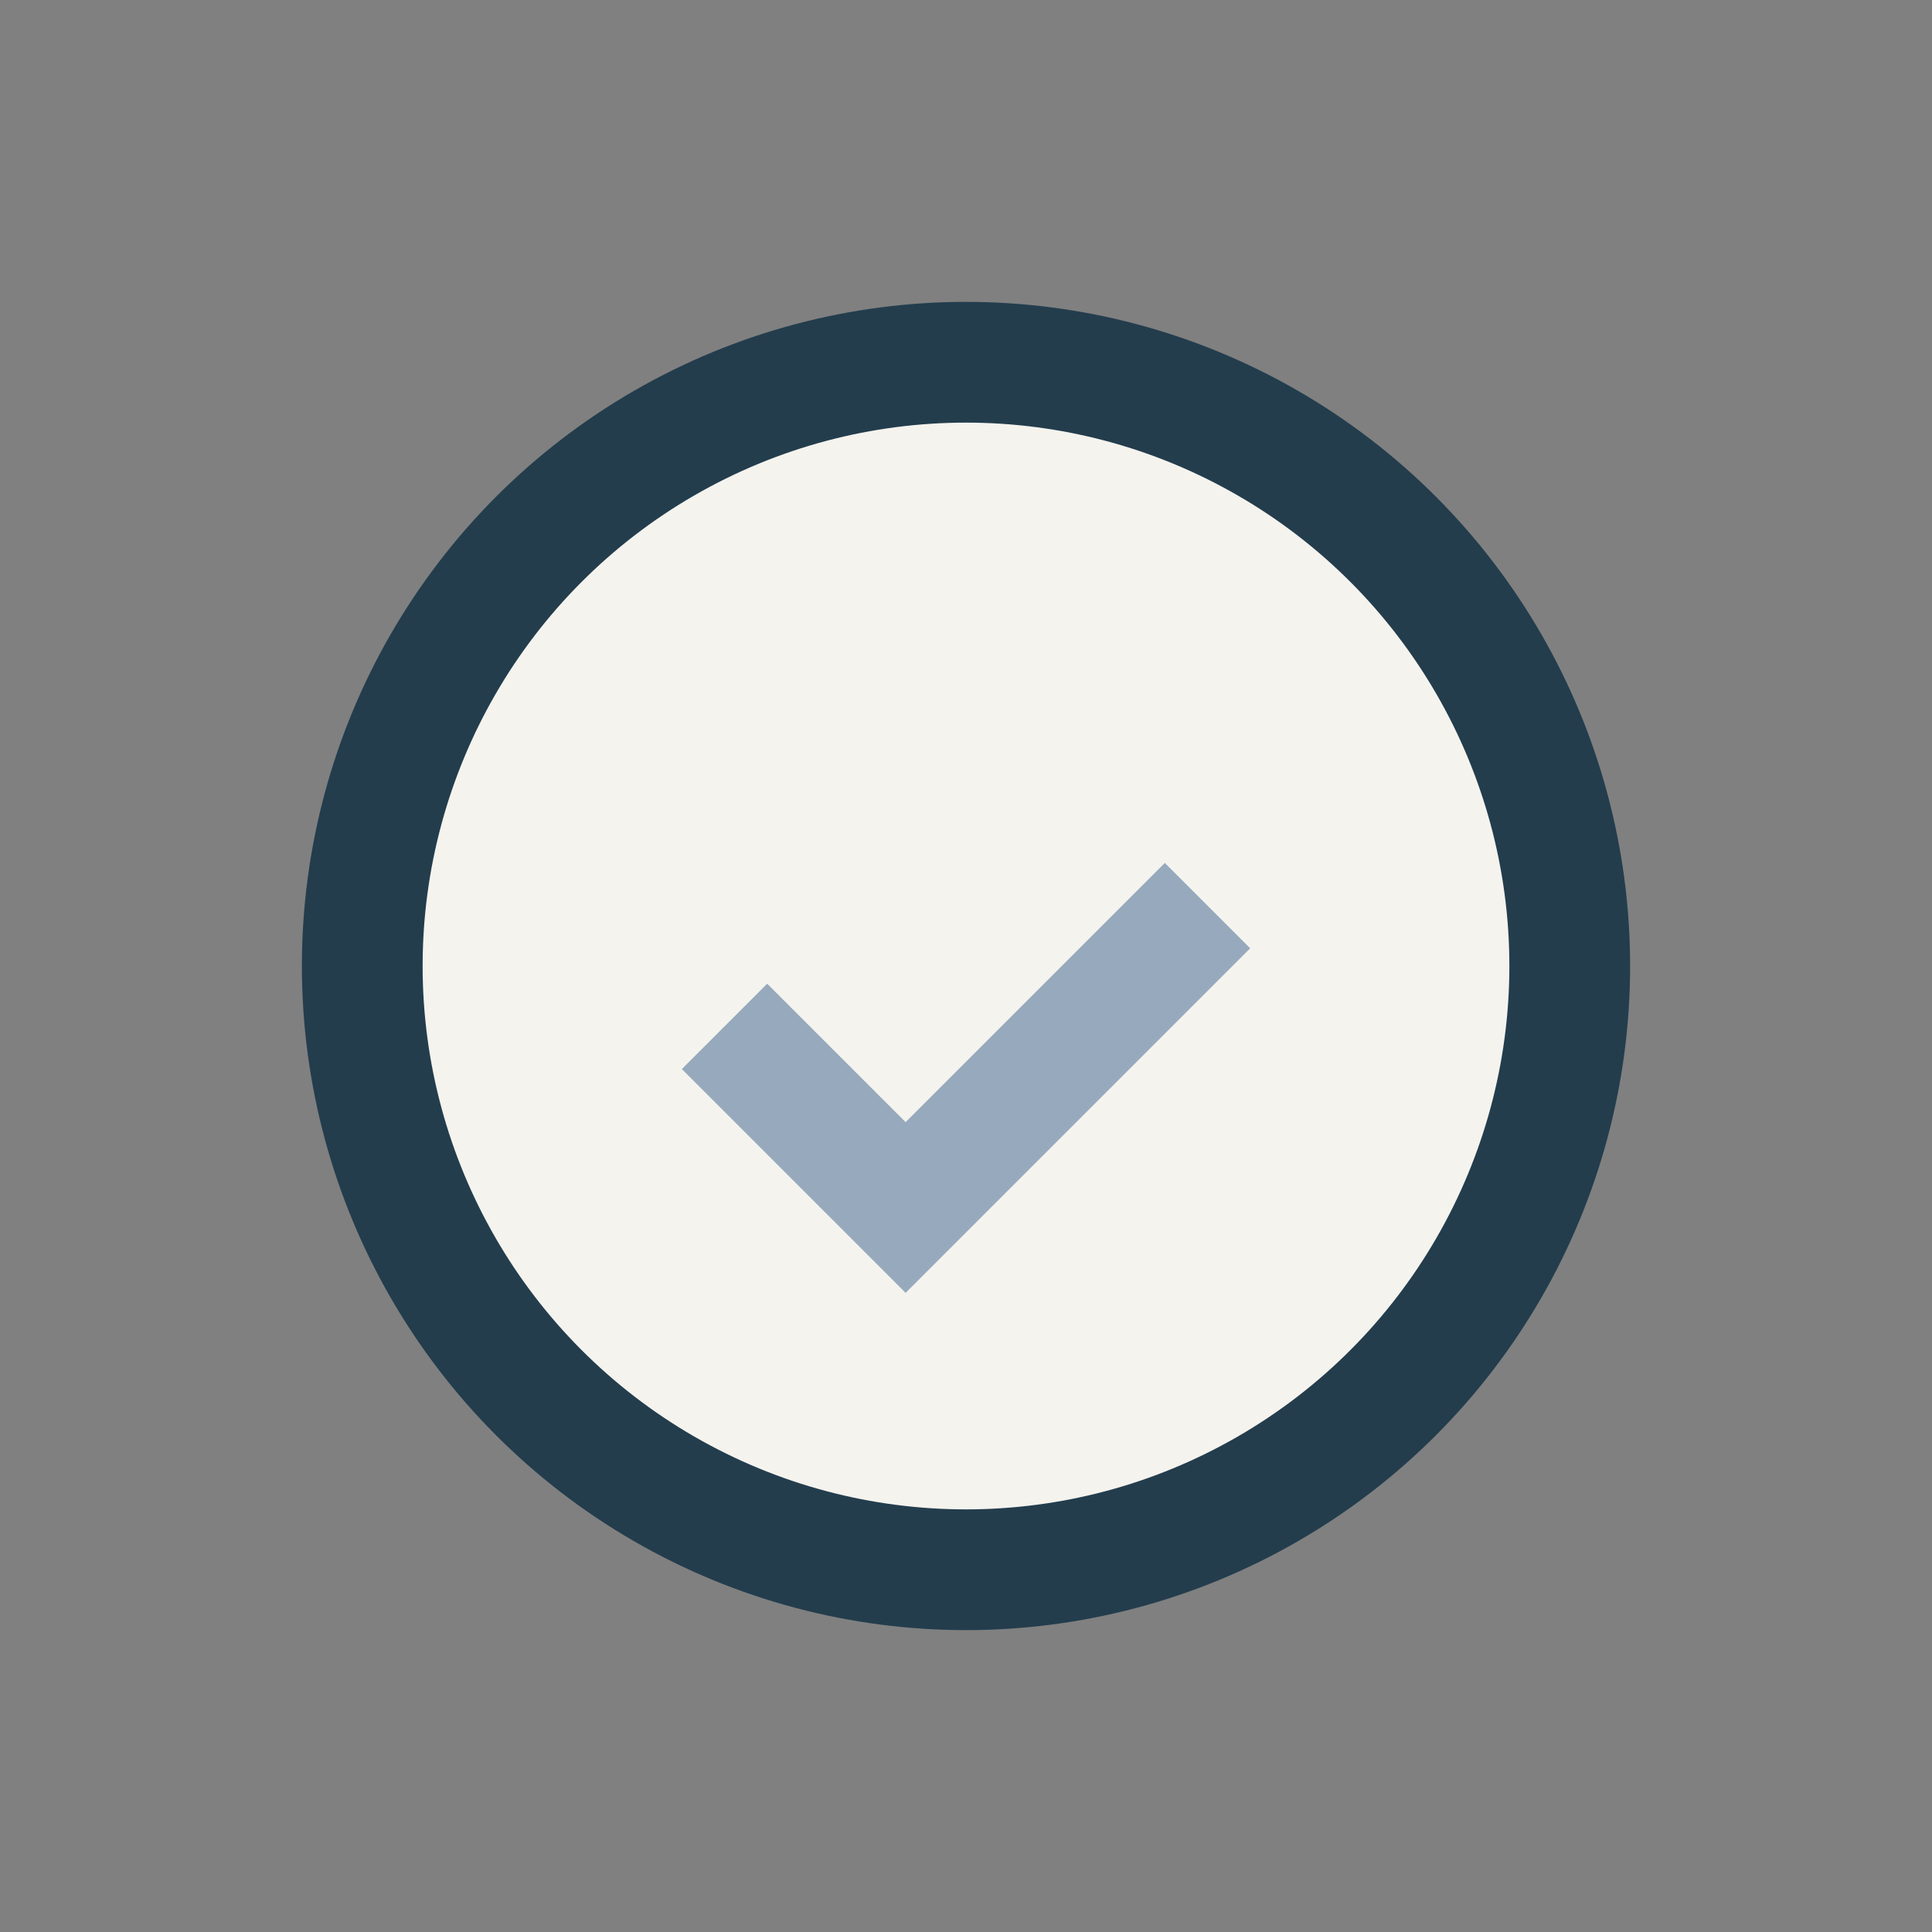 <?xml version="1.0" encoding="UTF-8"?>
<svg xmlns="http://www.w3.org/2000/svg" width="32" height="32" viewBox="0 0 32 32"><rect x="0" y="0" width="32" height="32" fill="#808080" stroke="none"/><circle cx="16" cy="16" r="10" fill="#F5F3EE" stroke="#233D4D" stroke-width="2"/><path d="M12 17l3 3 5-5" stroke="#97AABD" stroke-width="2" fill="none"/></svg>